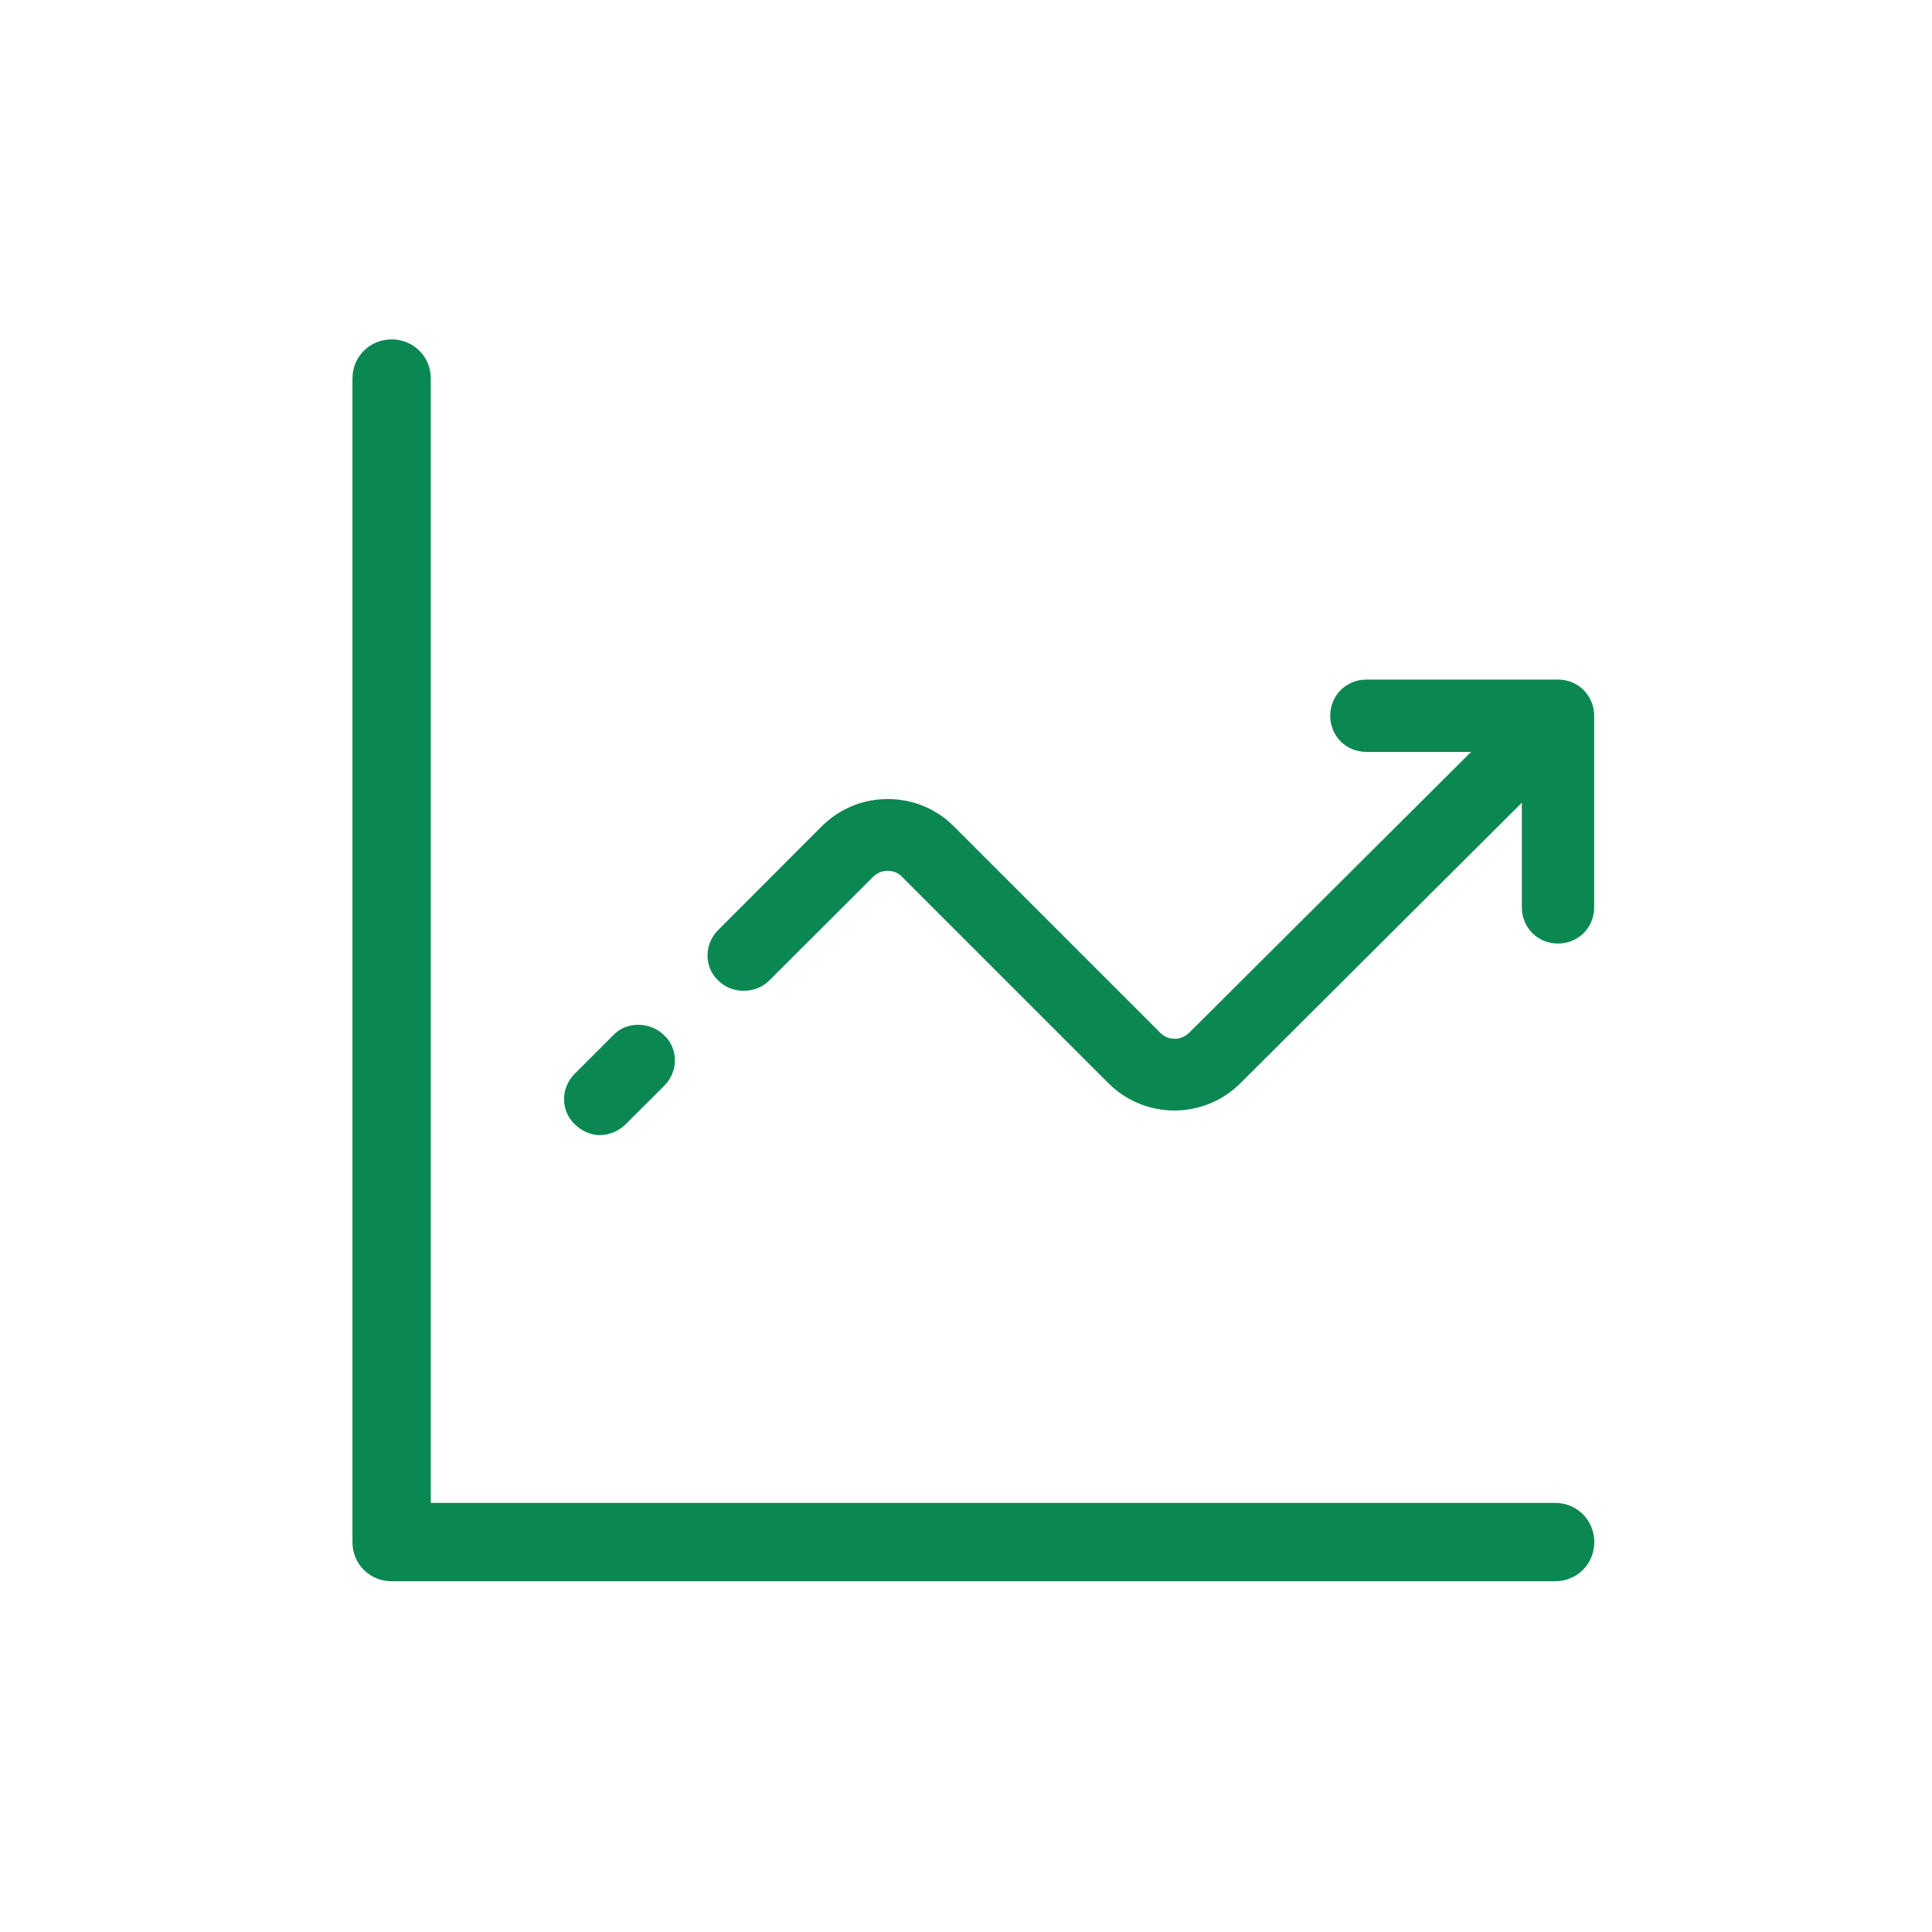 <svg width="148" height="148" viewBox="0 0 148 148" fill="none" xmlns="http://www.w3.org/2000/svg">
<rect width="148" height="148" fill="white"/>
<g clip-path="url(#clip0_83_6)">
<path d="M30 26.57C28.62 26.57 27.57 27.62 27.57 29V118.13C27.57 119.51 28.62 120.56 30 120.56H119.13C120.51 120.56 121.56 119.51 121.56 118.13C121.56 116.75 120.51 115.7 119.13 115.7H32.43V29C32.43 27.62 31.38 26.57 30 26.57ZM104.68 52.63C103.43 52.63 102.48 53.58 102.48 54.83C102.48 56.08 103.43 57.03 104.68 57.03H114.07L91.54 79.49C90.66 80.37 89.27 80.37 88.46 79.49L72.68 63.71C70.11 61.14 65.93 61.14 63.36 63.71L55.44 71.64C54.56 72.52 54.56 73.91 55.44 74.72C55.88 75.16 56.47 75.38 56.98 75.38C57.49 75.38 58.08 75.16 58.52 74.72L66.45 66.8C67.33 65.92 68.72 65.92 69.53 66.8L85.31 82.58C87.88 85.15 92.06 85.15 94.63 82.58L117.16 60.12V69.51C117.16 70.76 118.11 71.71 119.36 71.71C120.61 71.71 121.56 70.76 121.56 69.51V54.83C121.56 53.58 120.61 52.63 119.36 52.63H104.68ZM48.88 79.05C48.32 79.05 47.77 79.27 47.37 79.71L44.43 82.65C43.55 83.53 43.55 84.92 44.43 85.73C44.87 86.17 45.46 86.39 45.97 86.39C46.48 86.39 47.07 86.17 47.51 85.73L50.45 82.79C51.33 81.91 51.33 80.52 50.45 79.71C50.01 79.27 49.44 79.05 48.88 79.05Z" fill="#0B8752"/>
<path d="M119.13 121.13H30C28.32 121.13 27 119.81 27 118.13V29C27 27.32 28.32 26 30 26C31.68 26 33 27.32 33 29V115.13H119.13C120.81 115.13 122.13 116.45 122.13 118.13C122.13 119.81 120.81 121.13 119.13 121.13ZM30 27.14C28.94 27.14 28.14 27.94 28.14 29V118.13C28.14 119.19 28.94 119.99 30 119.99H119.13C120.19 119.99 120.99 119.19 120.99 118.13C120.99 117.07 120.19 116.27 119.13 116.27H31.86V29C31.86 27.94 31.06 27.14 30 27.14ZM45.98 86.96C45.28 86.96 44.56 86.65 44.04 86.13C43.53 85.66 43.23 85 43.21 84.27C43.19 83.52 43.49 82.78 44.04 82.24L46.98 79.3C47.94 78.25 49.79 78.23 50.87 79.3C51.38 79.77 51.68 80.43 51.7 81.16C51.72 81.91 51.42 82.65 50.87 83.19L47.93 86.12C47.41 86.64 46.69 86.95 45.99 86.95L45.98 86.96ZM48.88 79.62C48.46 79.62 48.07 79.79 47.79 80.1L44.84 83.05C44.51 83.38 44.34 83.8 44.35 84.25C44.35 84.66 44.53 85.04 44.83 85.31C45.48 85.96 46.52 85.94 47.12 85.33L50.06 82.4C50.39 82.07 50.56 81.65 50.55 81.2C50.55 80.79 50.37 80.41 50.07 80.14C49.73 79.8 49.32 79.63 48.89 79.63L48.88 79.62ZM89.97 85.07C88.14 85.07 86.3 84.37 84.91 82.98L69.13 67.2C68.84 66.88 68.46 66.72 68.05 66.71C67.62 66.68 67.18 66.87 66.85 67.2L58.92 75.12C57.88 76.16 56.07 76.16 55.03 75.12C54.52 74.65 54.22 73.99 54.2 73.26C54.18 72.51 54.48 71.77 55.03 71.23L62.95 63.3C64.3 61.95 66.1 61.21 68.01 61.21C69.92 61.21 71.72 61.95 73.07 63.3L88.85 79.08C89.14 79.4 89.52 79.56 89.93 79.57C90.37 79.61 90.8 79.4 91.13 79.08L112.69 57.6H104.67C103.12 57.6 101.9 56.38 101.9 54.83C101.9 53.28 103.12 52.06 104.67 52.06H119.35C120.9 52.06 122.12 53.28 122.12 54.83V69.51C122.12 71.06 120.9 72.28 119.35 72.28C117.8 72.28 116.58 71.06 116.58 69.51V61.49L95.02 82.98C93.63 84.37 91.79 85.07 89.96 85.07H89.97ZM68.02 65.57C68.02 65.57 68.06 65.57 68.08 65.57C68.8 65.59 69.47 65.89 69.95 66.41L85.71 82.17C88.06 84.52 91.88 84.52 94.23 82.17L117.73 58.75V69.51C117.73 70.44 118.43 71.14 119.36 71.14C120.29 71.14 120.99 70.44 120.99 69.51V54.83C120.99 53.9 120.29 53.2 119.36 53.2H104.68C103.75 53.2 103.05 53.9 103.05 54.83C103.05 55.76 103.75 56.46 104.68 56.46H115.45L91.95 79.89C91.41 80.43 90.66 80.74 89.92 80.71C89.2 80.69 88.53 80.39 88.05 79.87L72.29 64.11C71.15 62.98 69.64 62.35 68.03 62.35C66.42 62.35 64.91 62.98 63.77 64.11L55.85 72.04C55.52 72.37 55.35 72.79 55.36 73.24C55.36 73.65 55.54 74.03 55.84 74.3C56.49 74.94 57.52 74.93 58.14 74.32L66.07 66.4C66.6 65.87 67.31 65.57 68.04 65.57H68.02Z" fill="#0B8752"/>
</g>
<defs>
<clipPath id="clip0_83_6">
<rect width="95.13" height="95.13" fill="white" transform="translate(27 26)"/>
</clipPath>
</defs>
</svg>
